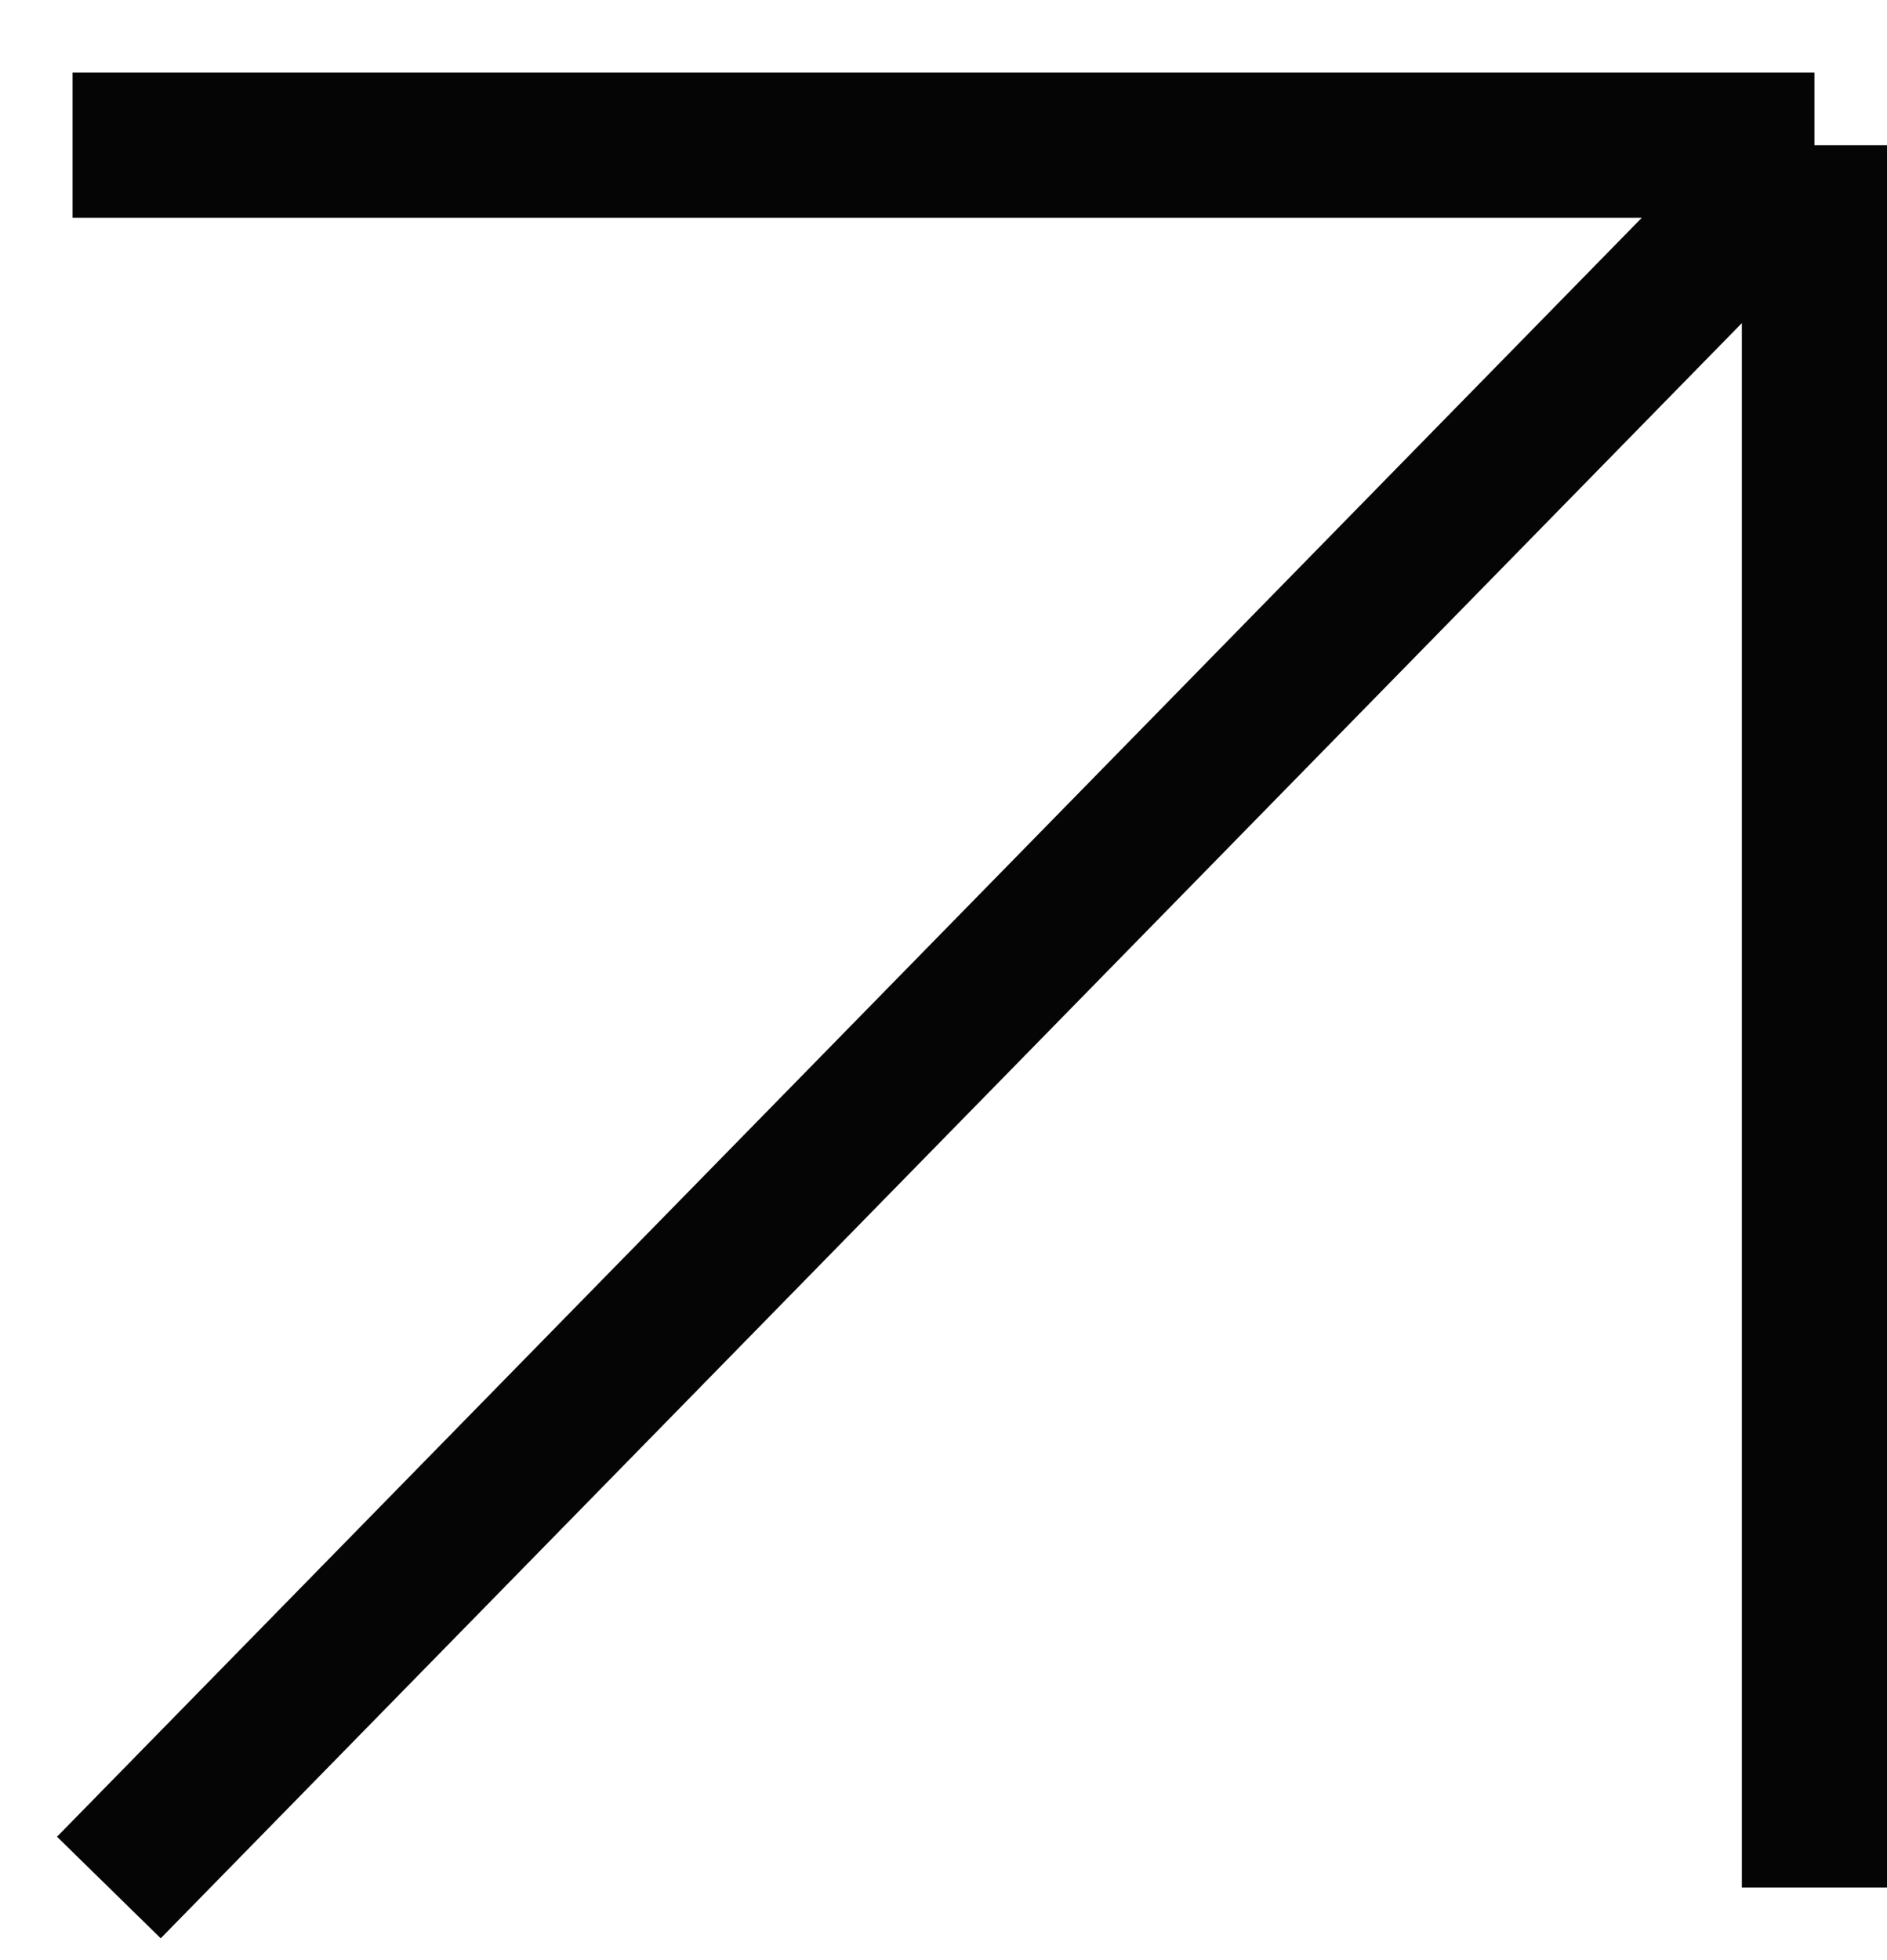 <?xml version="1.0" encoding="utf-8"?>
<svg xmlns="http://www.w3.org/2000/svg" fill="none" height="100%" overflow="visible" preserveAspectRatio="none" style="display: block;" viewBox="0 0 26 27" width="100%">
<g id="Frame 36">
<path d="M1 2H25M25 2L25 26M25 2L1.5 26" id="Vector" stroke="#050506" stroke-width="2"/>
</g>
</svg>